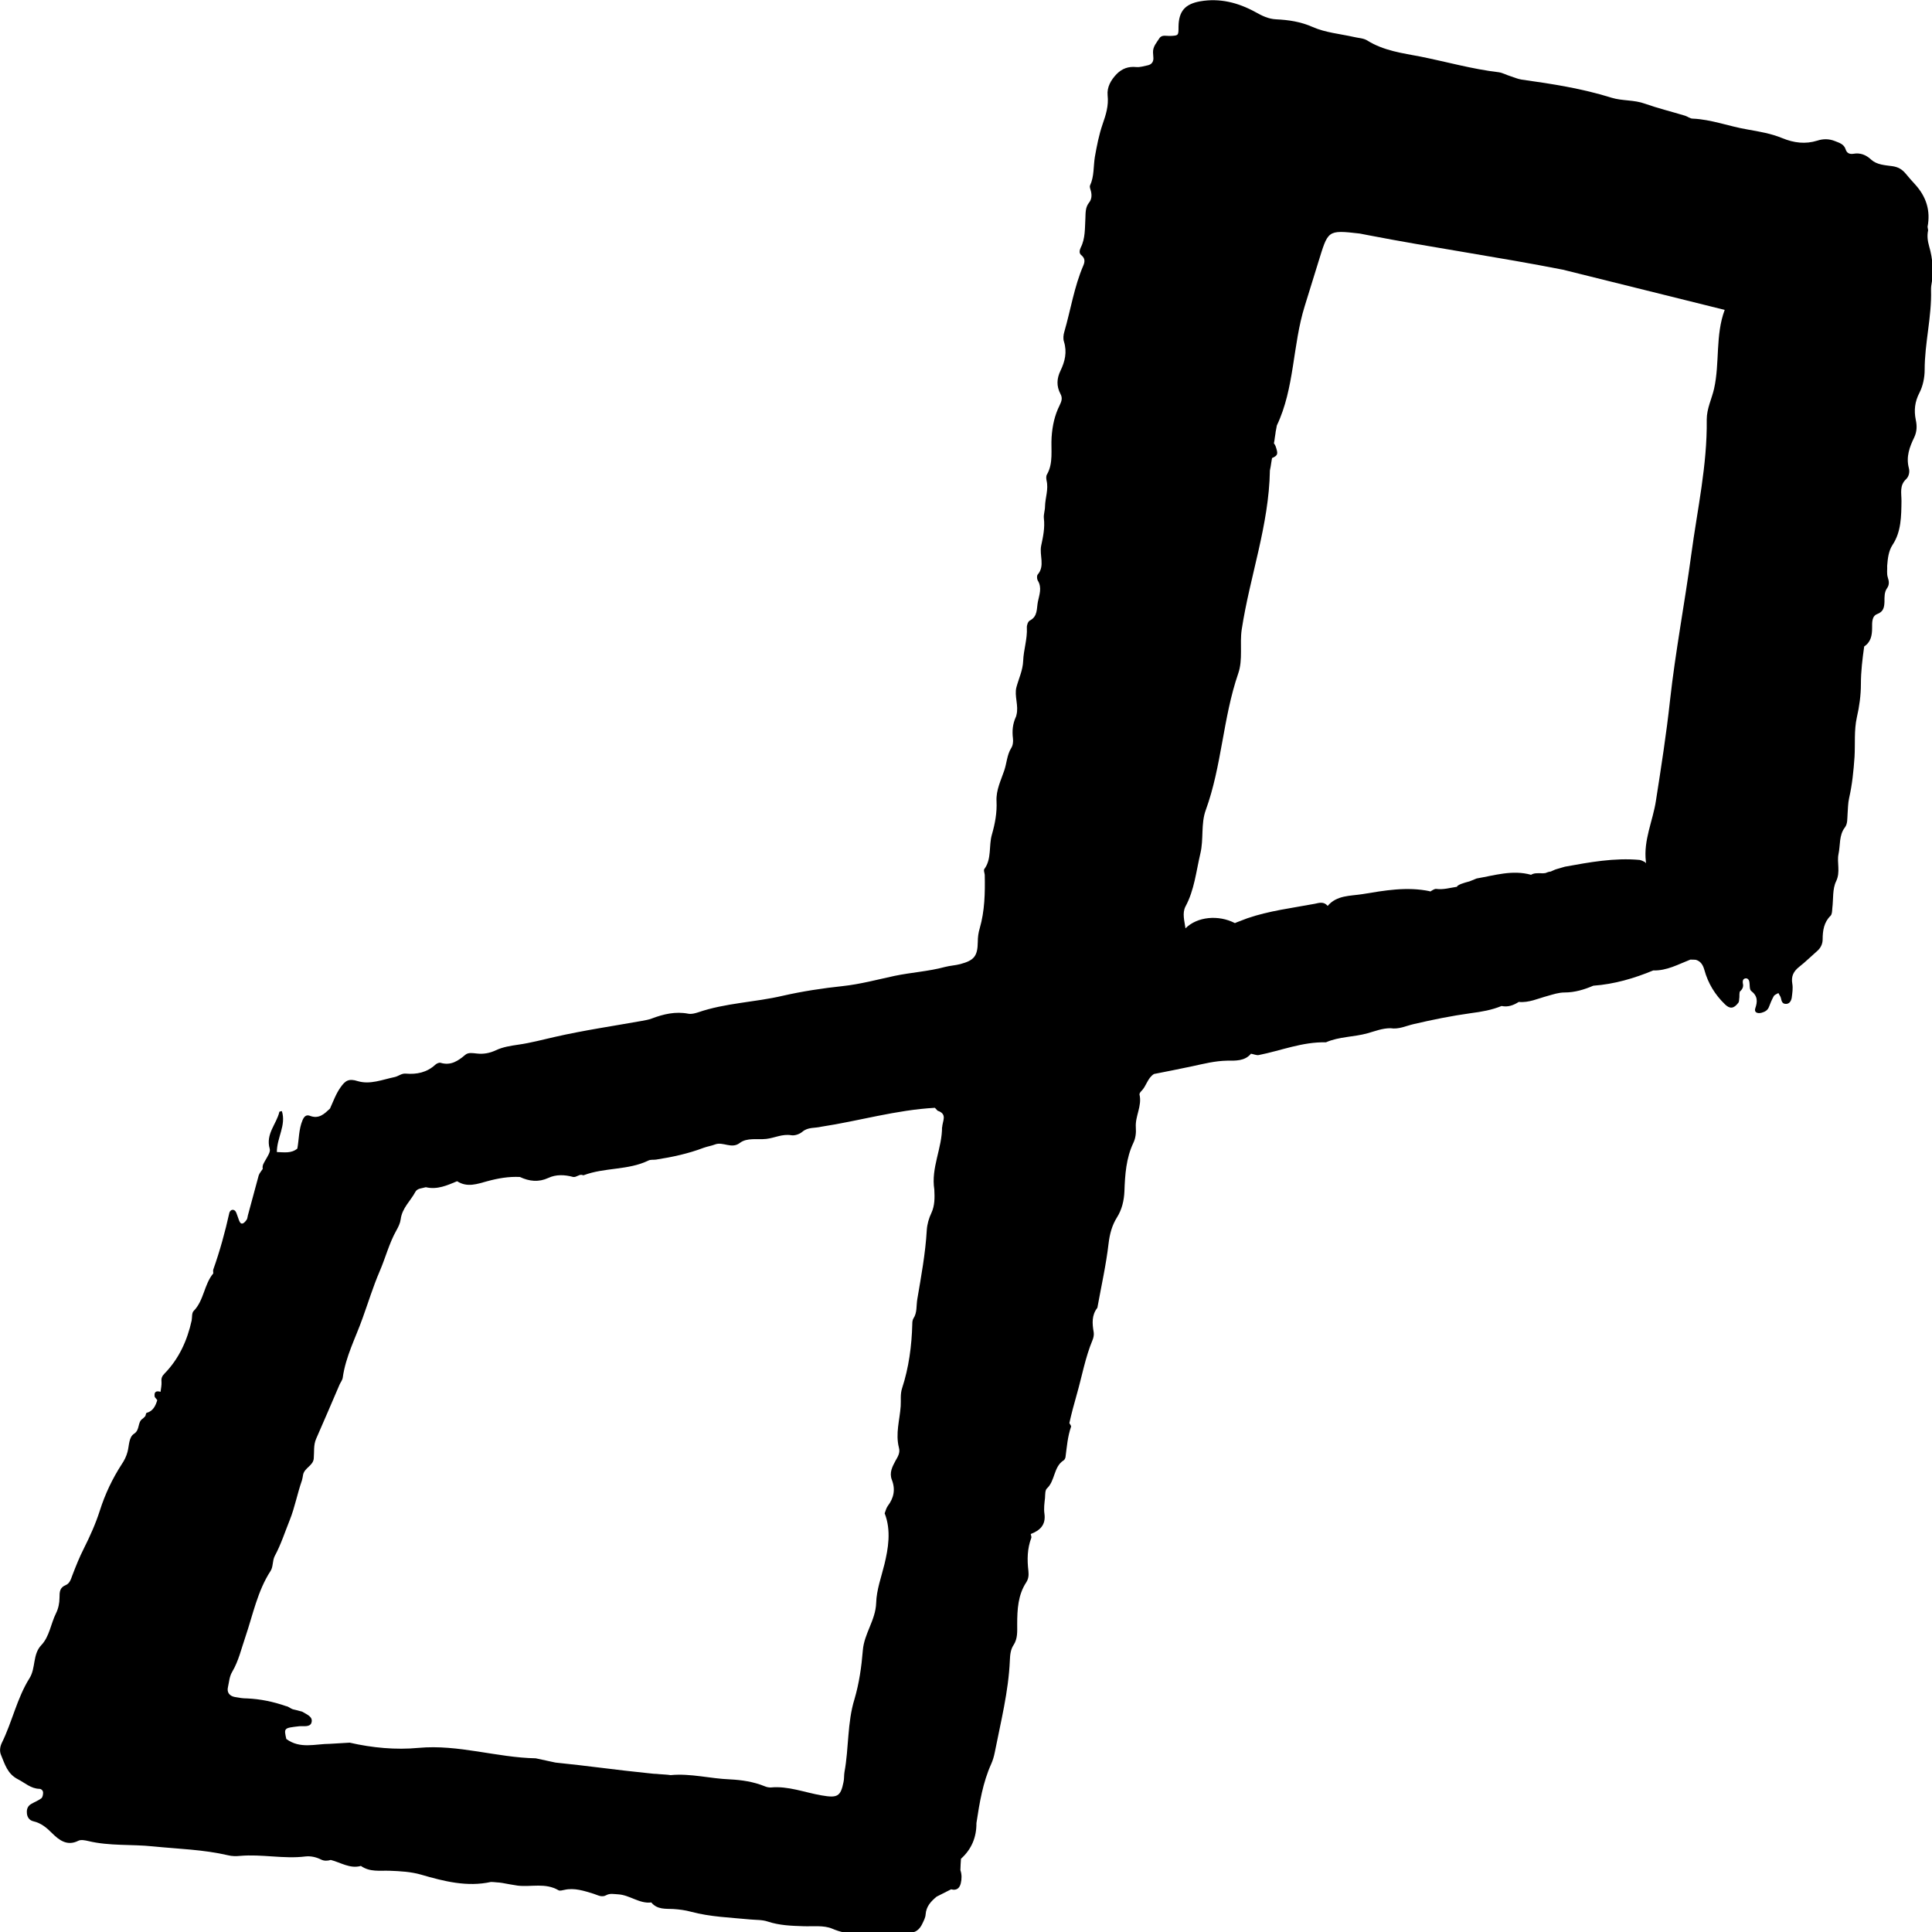 <?xml version="1.0" encoding="UTF-8"?> <svg xmlns="http://www.w3.org/2000/svg" id="Layer_1" viewBox="0 0 100 100"><path d="M99.77,11.74c.16-.83-.06-1.55-.64-2.19-.17-.18-.33-.37-.49-.56-.19-.23-.4-.35-.7-.39-.37-.05-.79-.07-1.08-.33-.29-.27-.58-.37-.93-.31-.19.03-.34-.03-.4-.23-.09-.28-.34-.34-.56-.43-.3-.12-.61-.12-.91-.02-.61.19-1.2.12-1.81-.13-.58-.24-1.19-.34-1.81-.45-.95-.16-1.86-.52-2.83-.56-.13,0-.26-.11-.39-.15-.69-.21-1.39-.38-2.07-.62-.57-.21-1.17-.14-1.73-.31-1.53-.48-3.09-.72-4.66-.94-.2-.03-.4-.12-.59-.18-.2-.06-.39-.17-.59-.2-1.37-.16-2.7-.54-4.05-.81-.94-.18-1.91-.3-2.77-.84-.2-.12-.46-.12-.7-.18-.71-.16-1.45-.22-2.11-.51-.63-.28-1.26-.37-1.9-.4-.4-.02-.72-.18-1.06-.37-.91-.5-1.86-.74-2.88-.56-.77.14-1.1.51-1.11,1.31,0,.46,0,.46-.42.48-.2.01-.44-.08-.57.12-.14.22-.34.43-.33.73,0,.1.02.21.02.31,0,.2-.11.32-.29.36-.2.04-.4.11-.6.09-.41-.04-.73.08-1.01.36-.3.31-.51.68-.47,1.1.06.55-.09,1.01-.26,1.5-.19.55-.3,1.13-.4,1.69-.08.49-.03,1.01-.25,1.48-.03.08.02.2.05.31.05.22.03.42-.11.59-.18.23-.17.51-.18.79-.03.52,0,1.05-.24,1.52-.06.13-.1.29.02.39.21.17.2.34.11.55-.47,1.09-.65,2.28-.98,3.42-.05.16-.07.36-.02.51.17.55.05,1.03-.18,1.51-.19.39-.22.79,0,1.2.12.22.05.39-.04.58-.26.52-.38,1.06-.42,1.67-.04.64.1,1.33-.24,1.92-.05.08-.04.21-.02.31.11.46-.07.89-.08,1.34,0,.21-.08.41-.06.61.06.5-.04.96-.14,1.43-.1.49.21,1.04-.18,1.49-.05.06-.04.22,0,.3.24.38.08.75.01,1.11-.07.35,0,.76-.42.97-.09.05-.16.24-.15.37.03.59-.17,1.14-.19,1.71-.02.5-.23.92-.35,1.37-.12.45.13.96,0,1.44,0,.03-.02.07-.03.1-.16.35-.2.71-.15,1.11.02.16,0,.36-.09.5-.22.35-.23.78-.36,1.16-.17.51-.43,1.01-.4,1.59.03.6-.08,1.17-.24,1.73-.17.58,0,1.25-.39,1.78-.05.06.01.2.02.3.02.94,0,1.87-.26,2.77-.07.23-.1.46-.1.71-.01.74-.2.95-.9,1.14-.26.07-.54.08-.8.15-.85.23-1.74.28-2.6.46-.89.19-1.77.43-2.69.53-1.04.11-2.09.27-3.1.5-1.45.34-2.97.37-4.39.86-.16.05-.34.1-.5.07-.67-.13-1.29.02-1.9.25-.16.06-.33.09-.5.12-1.51.27-3.02.49-4.51.83-.62.14-1.25.31-1.88.4-.41.06-.81.12-1.17.29-.32.15-.64.21-.99.17-.21-.02-.44-.07-.6.07-.37.31-.74.57-1.28.41-.08-.02-.21.04-.28.11-.43.39-.95.5-1.52.45-.22-.02-.38.14-.58.18-.63.13-1.26.4-1.9.21-.47-.15-.65-.03-.9.33-.24.34-.37.72-.54,1.09h0c-.29.27-.57.56-1.05.37-.19-.07-.3.06-.37.23-.2.47-.18.98-.27,1.47h0c-.31.26-.68.19-1.06.18,0-.75.49-1.38.26-2.12-.07.02-.13.02-.13.04-.15.64-.72,1.14-.5,1.91.05.16-.11.39-.21.57-.08.15-.19.28-.15.47,0,0,0,0,0,0h0c-.07.11-.17.22-.21.34-.19.69-.37,1.38-.56,2.07-.02.07-.02.14-.05.2-.05.08-.12.17-.2.21-.13.05-.17-.07-.21-.16-.05-.13-.09-.27-.14-.39-.04-.1-.13-.18-.24-.14-.05.02-.11.09-.12.15-.22.99-.49,1.97-.83,2.93-.02.06,0,.14,0,.2h0c-.48.57-.48,1.4-1.02,1.95-.1.1-.07.33-.1.49-.23,1.04-.66,1.98-1.4,2.74-.14.14-.18.25-.16.44.01.17-.03.34-.05.51h0c-.24-.07-.35.01-.3.27,0,0,0,0,0,0,0,0,0,0,0,0,.04.05.09.11.13.16-.09.3-.22.57-.55.66-.04.01-.04.11-.07.17h0s-.09.1-.15.14c-.26.18-.12.57-.43.77-.28.18-.25.61-.34.94-.06.23-.17.45-.3.64-.48.74-.86,1.54-1.13,2.39-.22.69-.51,1.33-.83,1.97-.23.45-.42.93-.6,1.4-.07.2-.14.41-.33.49-.32.13-.33.35-.33.66,0,.27-.06.56-.18.8-.27.54-.34,1.21-.76,1.65-.46.48-.28,1.18-.61,1.71-.65,1.03-.9,2.27-1.44,3.36-.09.19-.12.42-.04.61.2.48.33.98.87,1.26.37.19.68.49,1.12.5.1,0,.2.1.19.21,0,.1-.03.23-.09.28-.16.12-.35.19-.52.29-.16.09-.24.24-.23.43,0,.24.12.42.34.47.39.09.67.32.95.6.37.37.79.7,1.37.41.13-.07.34-.03.51.01,1.12.27,2.25.16,3.37.28,1.29.13,2.6.16,3.88.46.2.05.41.05.62.03,1.12-.1,2.26.17,3.38.03.27-.03.55.03.81.16.16.08.34.07.5.02.51.13,1,.47,1.56.31.47.33.98.23,1.49.25.54.02,1.1.05,1.62.2,1.2.35,2.39.65,3.62.38h0s0,0,0,0c.1,0,.19.01.29.02h0c.1,0,.2.02.29.03.27.05.54.1.81.14.7.08,1.43-.16,2.11.24.07.04.2,0,.3-.02.52-.12,1.02.05,1.51.2.23.07.42.21.67.07.18-.1.4-.05.6-.04.6.03,1.11.5,1.72.42.31.38.75.32,1.14.34.31.02.62.06.91.14,1.01.27,2.04.3,3.06.4.31.03.63.01.92.11.61.2,1.22.22,1.83.24.51.02,1.07-.06,1.51.13.75.32,1.48.32,2.22.26.57-.04,1.13-.13,1.72-.06.35.04.58-.16.72-.46.07-.15.16-.31.17-.48.03-.42.28-.68.57-.92.25-.13.5-.25.75-.38.28.08.44-.06.5-.31.05-.22.06-.45-.02-.68,0-.2.02-.39.03-.59h0q.81-.73.8-1.85c.16-1.05.33-2.1.77-3.07.08-.18.14-.39.18-.59.31-1.58.71-3.14.78-4.76.01-.28.04-.57.19-.79.22-.34.19-.7.19-1.08,0-.76.04-1.52.47-2.17.12-.19.13-.37.11-.59-.07-.58-.06-1.16.15-1.71.02-.05-.02-.13-.03-.2.47-.18.79-.46.71-1.05-.04-.27,0-.55.03-.82.01-.17,0-.4.1-.49.43-.4.34-1.12.86-1.45.05-.03.09-.11.1-.17.07-.53.11-1.07.29-1.58.01-.04-.06-.12-.09-.18h0c.11-.5.24-.98.38-1.47.27-.94.44-1.92.82-2.83.05-.12.08-.27.06-.4-.08-.46-.11-.89.19-1.27.2-1.11.45-2.21.58-3.33.06-.5.18-.94.43-1.34.26-.41.37-.88.39-1.36.03-.87.09-1.72.46-2.5.12-.25.15-.52.13-.81-.04-.58.33-1.1.19-1.7-.01-.05.05-.13.09-.17.27-.26.32-.68.66-.89h0c.66-.13,1.32-.26,1.98-.4.6-.13,1.18-.28,1.81-.29.42,0,.91.03,1.23-.36,0,0,0,0,0,0,.13.02.28.09.4.07,1.16-.23,2.26-.69,3.48-.66.68-.3,1.45-.27,2.16-.47.39-.11.76-.26,1.18-.26.43.07.8-.12,1.19-.21.98-.23,1.97-.43,2.98-.57.54-.07,1.07-.16,1.58-.37.34.07.62-.04.89-.21.53.05,1-.18,1.49-.31.29-.08.57-.18.89-.18.52,0,1.01-.15,1.48-.35,0,0,0,0,0,0,1.09-.08,2.11-.38,3.1-.79.71.02,1.3-.32,1.92-.56,0,0,0,0,0,0,.1,0,.2,0,.29.01.03-.03.06-.06.08-.09-.03.03-.09.03-.08.09.26.08.37.28.44.53.19.69.55,1.28,1.07,1.78.25.24.45.22.68-.08.06-.07.04-.19.06-.29,0-.1,0-.2.02-.29h0s0,0,0,0c.12-.11.21-.24.16-.43h0s0,0,0,0c-.02-.11,0-.22.1-.25.11-.04.2.03.23.14.04.17,0,.42.1.5.35.27.33.56.21.91-.06.19.1.28.33.22.17-.05.31-.12.38-.3.07-.19.15-.38.25-.56.04-.07.15-.11.24-.16.04.09.11.17.13.26.03.14.06.29.23.3.21.02.3-.15.33-.32.03-.24.07-.49.03-.72-.07-.4.07-.65.36-.88.32-.25.61-.54.91-.8.19-.16.3-.37.3-.62,0-.46.07-.89.41-1.22.08-.08.08-.26.09-.39.06-.47,0-1,.2-1.4.23-.49.03-.96.12-1.4.1-.46.02-.98.33-1.38.15-.2.12-.46.14-.7.02-.27.02-.56.08-.82.16-.7.23-1.41.28-2.13.04-.68-.03-1.37.12-2.05.13-.56.21-1.15.21-1.73,0-.66.08-1.3.17-1.94.35-.23.41-.58.41-.97,0-.27-.02-.6.27-.71.32-.12.36-.35.37-.64,0-.24-.01-.49.13-.69.13-.18.11-.36.04-.57-.06-.19-.02-.4-.03-.6.03-.38.07-.76.28-1.08.45-.68.45-1.49.46-2.27,0-.42-.11-.8.24-1.13.14-.13.2-.37.14-.58-.15-.58.04-1.09.28-1.58.14-.3.15-.59.08-.91-.1-.49-.05-.94.19-1.4.18-.35.27-.79.27-1.19,0-1.39.37-2.74.33-4.13,0-.07,0-.14.01-.21.13-.69.09-1.38-.11-2.06-.08-.28-.11-.55-.05-.82ZM48.76,58.32c.01,1.11-.58,2.12-.4,3.25.02.41.03.82-.15,1.21-.13.27-.22.58-.24.89-.07,1.21-.29,2.39-.49,3.57-.06.34,0,.7-.2,1-.05.08-.06.19-.06.29-.03,1.14-.18,2.26-.53,3.33-.1.31-.05.62-.07.92-.05.72-.28,1.42-.09,2.16.07.26-.06.46-.18.67-.16.3-.33.61-.19.98.2.51.1.95-.21,1.36-.08.11-.11.25-.16.38.35.89.18,1.84-.01,2.63-.16.66-.41,1.32-.43,2.01-.03.89-.62,1.58-.69,2.45-.07.86-.19,1.7-.43,2.52-.38,1.22-.29,2.53-.52,3.78-.03.17-.01.35-.05.52-.15.75-.32.83-1.13.69-.88-.15-1.74-.5-2.64-.41-.1,0-.21-.02-.3-.06-.59-.24-1.2-.33-1.81-.36-1.03-.04-2.04-.32-3.07-.22-.1-.02-.19-.02-.29-.03h0c-.1,0-.19-.02-.29-.02h0c-.1-.01-.19-.02-.29-.02h0c-.1-.01-.19-.02-.29-.03h0c-1.6-.16-3.2-.39-4.8-.55-.34-.07-.68-.15-1.02-.22-2.03-.04-4.01-.73-6.07-.54-1.17.11-2.38,0-3.56-.27-.34.02-.68.04-1.02.06-.76,0-1.54.28-2.26-.25-.13-.57-.13-.57.67-.66.22-.02.55.06.63-.18.1-.32-.25-.43-.47-.57-.08-.02-.17-.05-.25-.07-.08-.02-.16-.04-.25-.06-.12-.04-.21-.14-.34-.16-.66-.23-1.33-.37-2.02-.4-.21,0-.41-.03-.62-.07-.29-.05-.44-.24-.37-.52.06-.26.07-.54.22-.79.33-.56.47-1.19.68-1.8.39-1.15.63-2.38,1.3-3.41.15-.23.09-.52.22-.78.32-.59.53-1.25.78-1.87.26-.65.39-1.37.63-2.05.03-.1.04-.2.06-.3.08-.35.52-.46.55-.83.03-.34-.02-.69.12-1.01.41-.93.81-1.87,1.21-2.8.05-.12.15-.24.17-.37.15-1.1.67-2.07,1.03-3.09.29-.8.54-1.62.87-2.39.31-.71.5-1.48.88-2.15.1-.18.19-.36.22-.57.07-.58.51-.95.76-1.42.1-.19.35-.18.54-.24.6.14,1.11-.1,1.62-.31h0c.53.34,1.04.14,1.56,0,.55-.15,1.11-.25,1.69-.22.49.23.97.28,1.47.05.4-.19.85-.17,1.29-.05h0c.17.02.28-.13.44-.11.03,0,.07.03.1.02,1.08-.41,2.3-.25,3.35-.76.11-.06.27-.03.4-.05.84-.13,1.67-.31,2.46-.61.19-.07.4-.1.58-.17.42-.17.86.25,1.29-.08.38-.29.91-.16,1.37-.21.44-.05.83-.27,1.3-.19.18.03.43-.06.57-.18.29-.25.65-.18.97-.26,1.97-.3,3.88-.87,5.89-.98.05.05.09.1.14.15.54.18.23.56.24.87ZM89.27,16.04c-.49,1.31-.25,2.74-.55,4.08-.12.53-.38,1.02-.38,1.6.03,2.37-.49,4.66-.8,6.98-.34,2.52-.82,5.02-1.1,7.55-.19,1.75-.46,3.47-.73,5.2-.16,1.05-.65,2.03-.52,3.14.01.03,0,.06.01.09-.02-.02-.04-.04-.06-.06-.09-.05-.18-.09-.27-.11-1.32-.12-2.6.12-3.87.35-.13.04-.25.07-.38.11-.08.02-.16.05-.24.09-.04.02-.08.03-.11.05-.1.01-.19.04-.28.08-.06,0-.12.02-.19.01-.09,0-.17-.01-.26,0-.09,0-.18.02-.26.06,0,0-.02.01-.03.02-.97-.27-1.89.03-2.82.19-.12.05-.25.1-.37.15-.09.02-.17.05-.25.07-.13.04-.26.08-.37.16-.01.01-.02.03-.03.05-.35.05-.7.16-1.07.11-.1-.01-.21.08-.32.14,0-.01-.01-.01-.01-.02-1.19-.25-2.34-.04-3.49.15-.63.1-1.33.05-1.8.61-.2-.24-.44-.16-.67-.11-1.17.22-2.36.36-3.49.75-.18.07-.37.14-.55.21-.03.01-.06.03-.09.04-.85-.44-1.95-.34-2.56.27-.05-.38-.18-.78,0-1.13.46-.85.55-1.81.77-2.74.18-.75.02-1.54.28-2.25.83-2.28.89-4.78,1.68-7.07.25-.72.07-1.52.18-2.27.42-2.76,1.41-5.39,1.46-8.24.03-.13.05-.27.07-.4.01-.08.03-.16.04-.24.31-.14.32-.21.19-.6-.02-.06-.05-.11-.09-.16,0,0,0-.01,0-.02.02-.08.03-.17.04-.25.01-.09.03-.17.04-.26,0-.04.01-.09.02-.13.02-.09.03-.18.05-.27.92-1.93.81-4.15,1.44-6.17.23-.74.46-1.48.69-2.23.53-1.7.45-1.73,2.17-1.53.14.02.27.06.41.08,3.36.65,6.74,1.13,10.1,1.79"></path></svg> 
